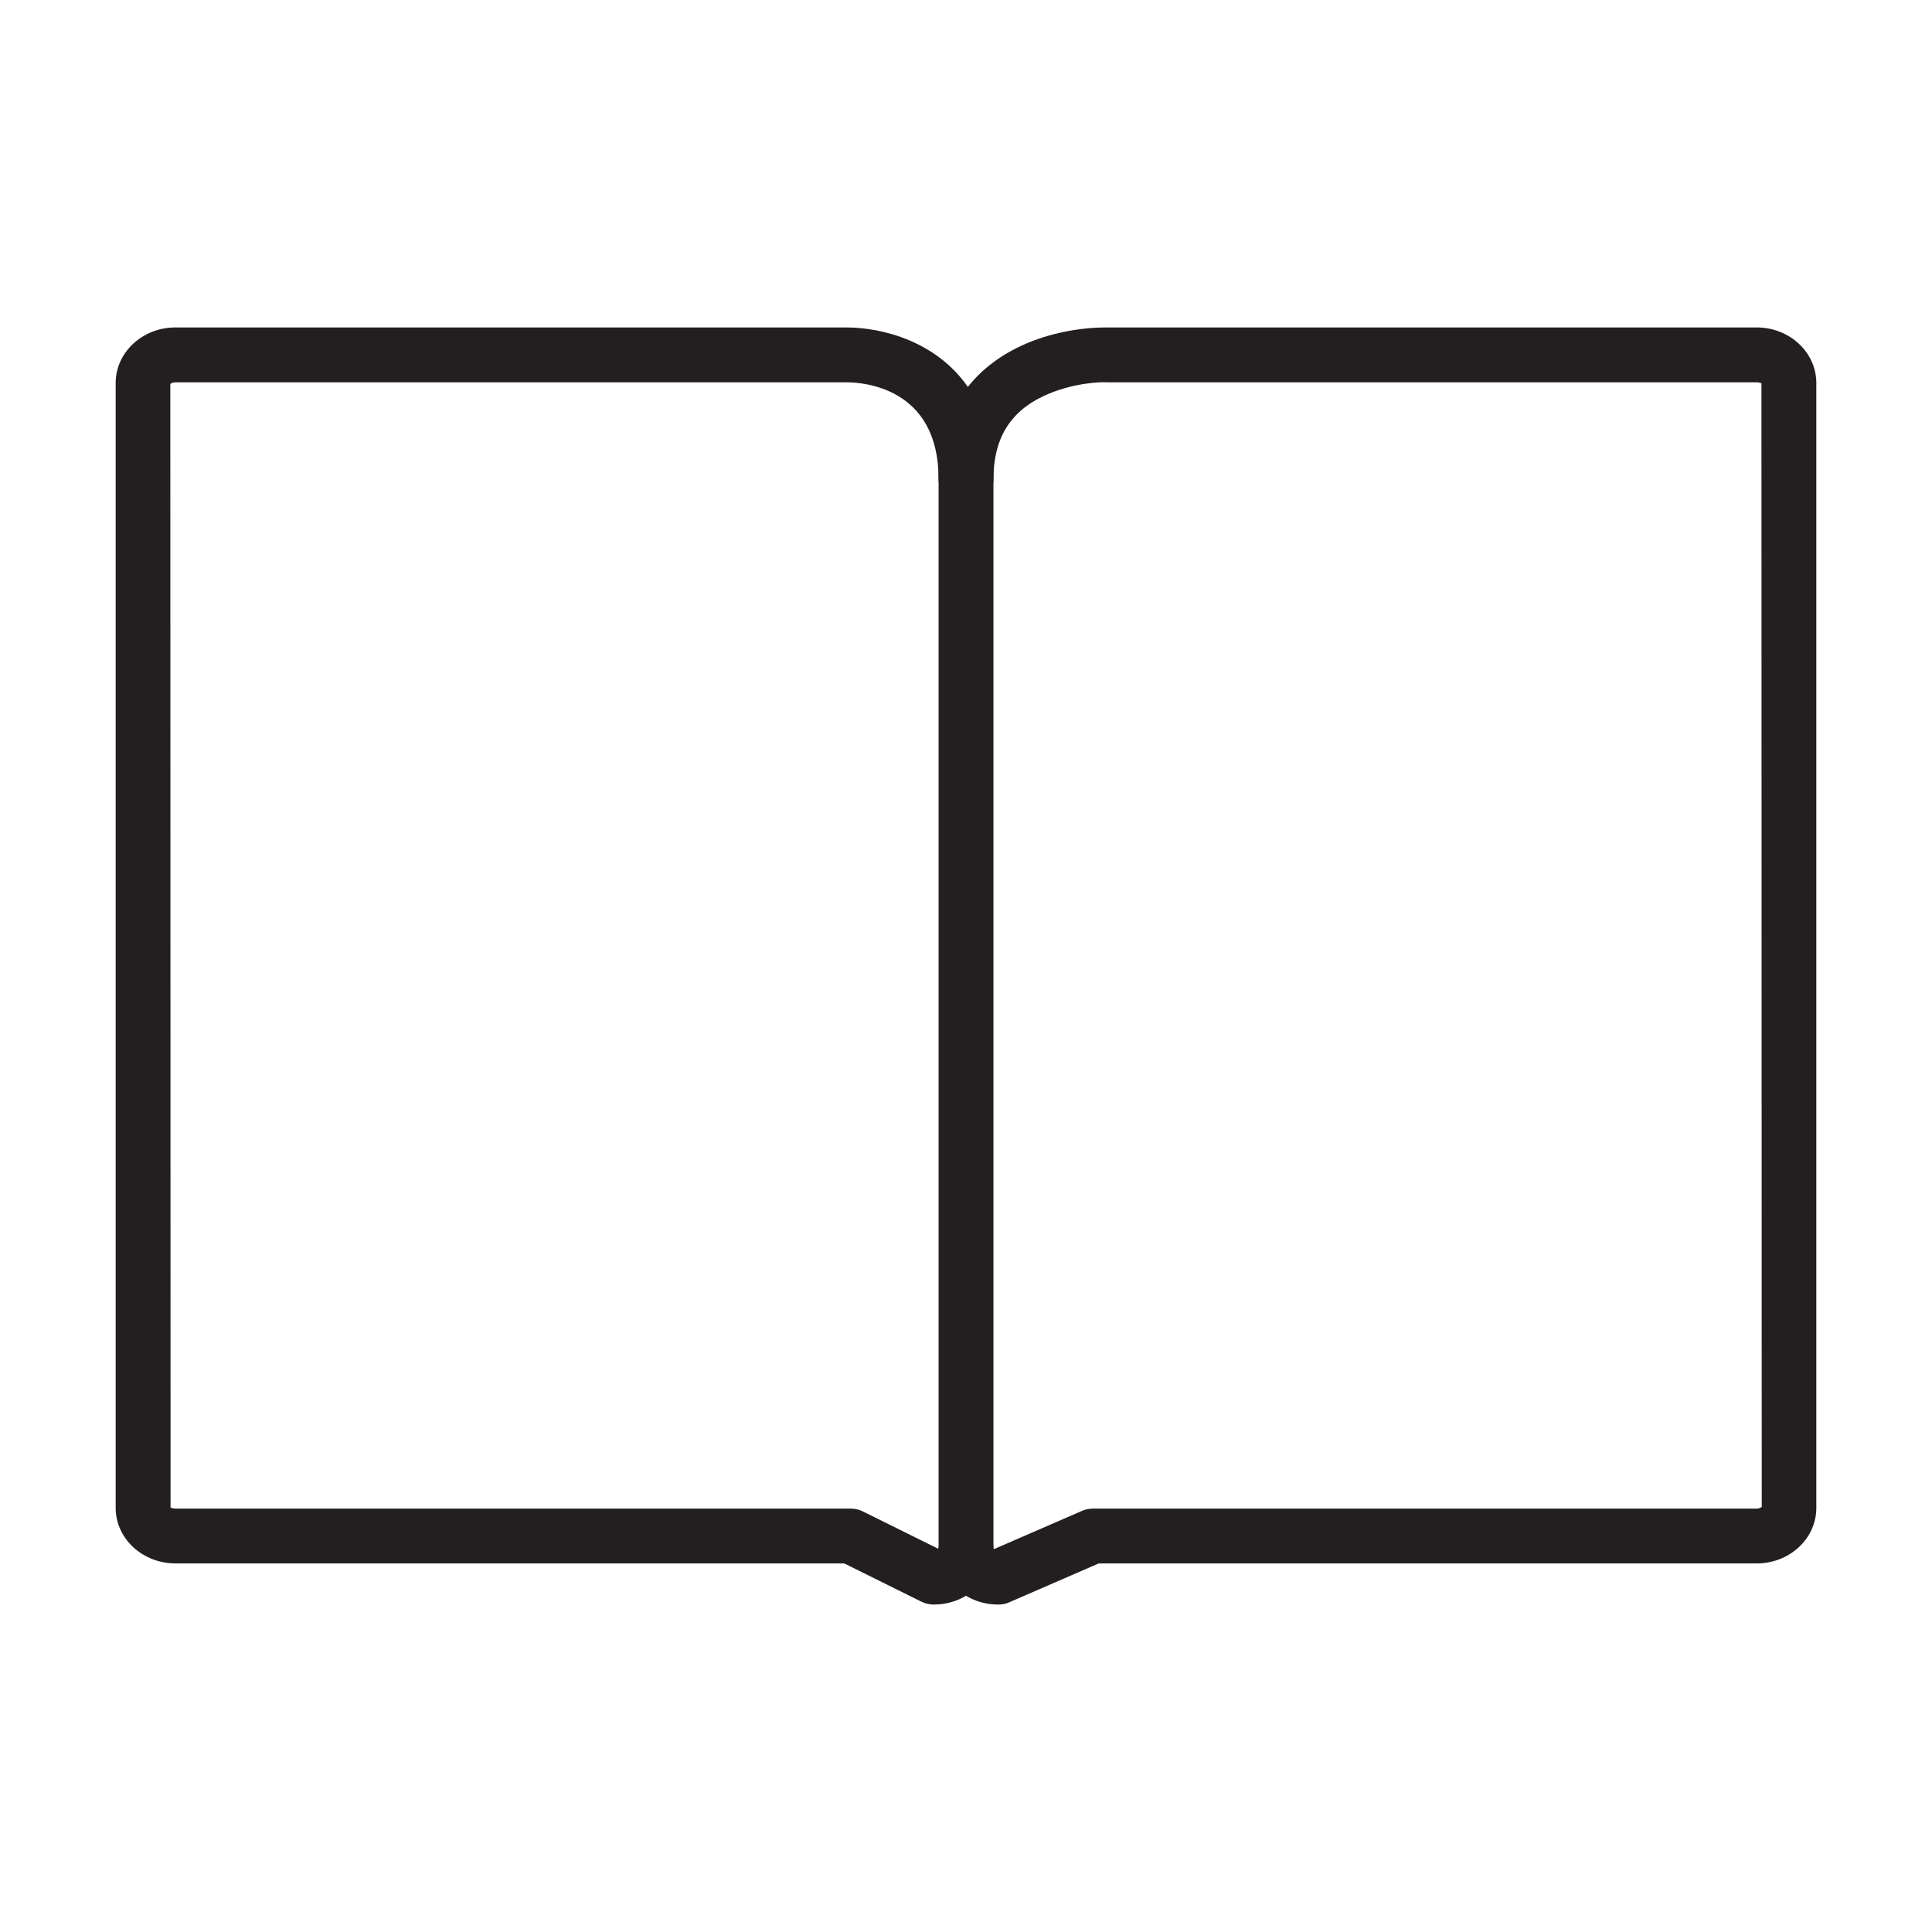 <?xml version="1.0" encoding="utf-8"?>
<!-- Generator: Adobe Illustrator 15.0.0, SVG Export Plug-In . SVG Version: 6.00 Build 0)  -->
<!DOCTYPE svg PUBLIC "-//W3C//DTD SVG 1.1//EN" "http://www.w3.org/Graphics/SVG/1.1/DTD/svg11.dtd">
<svg version="1.1" id="Layer_1" xmlns="http://www.w3.org/2000/svg" xmlns:xlink="http://www.w3.org/1999/xlink" x="0px" y="0px"
	 width="64px" height="64px" viewBox="0 0 64 64" enable-background="new 0 0 64 64" xml:space="preserve">
<g>
	<g>
		<g>
			<path fill="#231F20" d="M33.069,53.153c-0.394,0-0.76-0.105-1.07-0.291c-0.307,0.186-0.675,0.291-1.07,0.291
				c-0.137,0-0.276-0.031-0.403-0.094l-2.56-1.269H5.811c-1.09,0-1.979-0.824-1.979-1.838V12.687c0-1.016,0.889-1.84,1.979-1.84
				h22.217c1.222,0,2.994,0.472,4.033,1.97c1.182-1.498,3.195-1.97,4.571-1.97h21.56c1.09,0,1.976,0.824,1.976,1.84v37.266
				c0,1.014-0.886,1.838-1.976,1.838H36.396l-2.963,1.287C33.318,53.13,33.195,53.153,33.069,53.153z M32.005,50.389
				c0.501,0,0.904,0.423,0.904,0.926c0-0.009,0.009-0.009,0.029-0.003l2.907-1.263c0.111-0.049,0.237-0.074,0.36-0.074h21.985
				c0.105,0,0.161-0.048,0.17-0.06L58.35,12.687c0,0.023-0.053-0.022-0.158-0.022h-21.53c-0.166-0.018-1.163,0.013-2.104,0.46
				c-1.111,0.526-1.648,1.422-1.648,2.741c0,0.501-0.407,0.908-0.91,0.908c-0.5,0-0.908-0.406-0.908-0.908
				c0-3.048-2.532-3.201-3.041-3.201H5.811c-0.106,0-0.161,0.046-0.169,0.058L5.65,49.95c0-0.022,0.056,0.023,0.161,0.024H28.18
				c0.14,0,0.279,0.031,0.403,0.094l2.49,1.233c0.007-0.005,0.015-0.011,0.019-0.017c0.004-0.067,0.013-0.134,0.028-0.198
				C31.208,50.681,31.568,50.389,32.005,50.389z"/>
		</g>
	</g>
	<g>
		<g>
			<rect x="31.092" y="13.917" fill="#231F20" width="1.817" height="38.631"/>
		</g>
	</g>
</g>
</svg>
